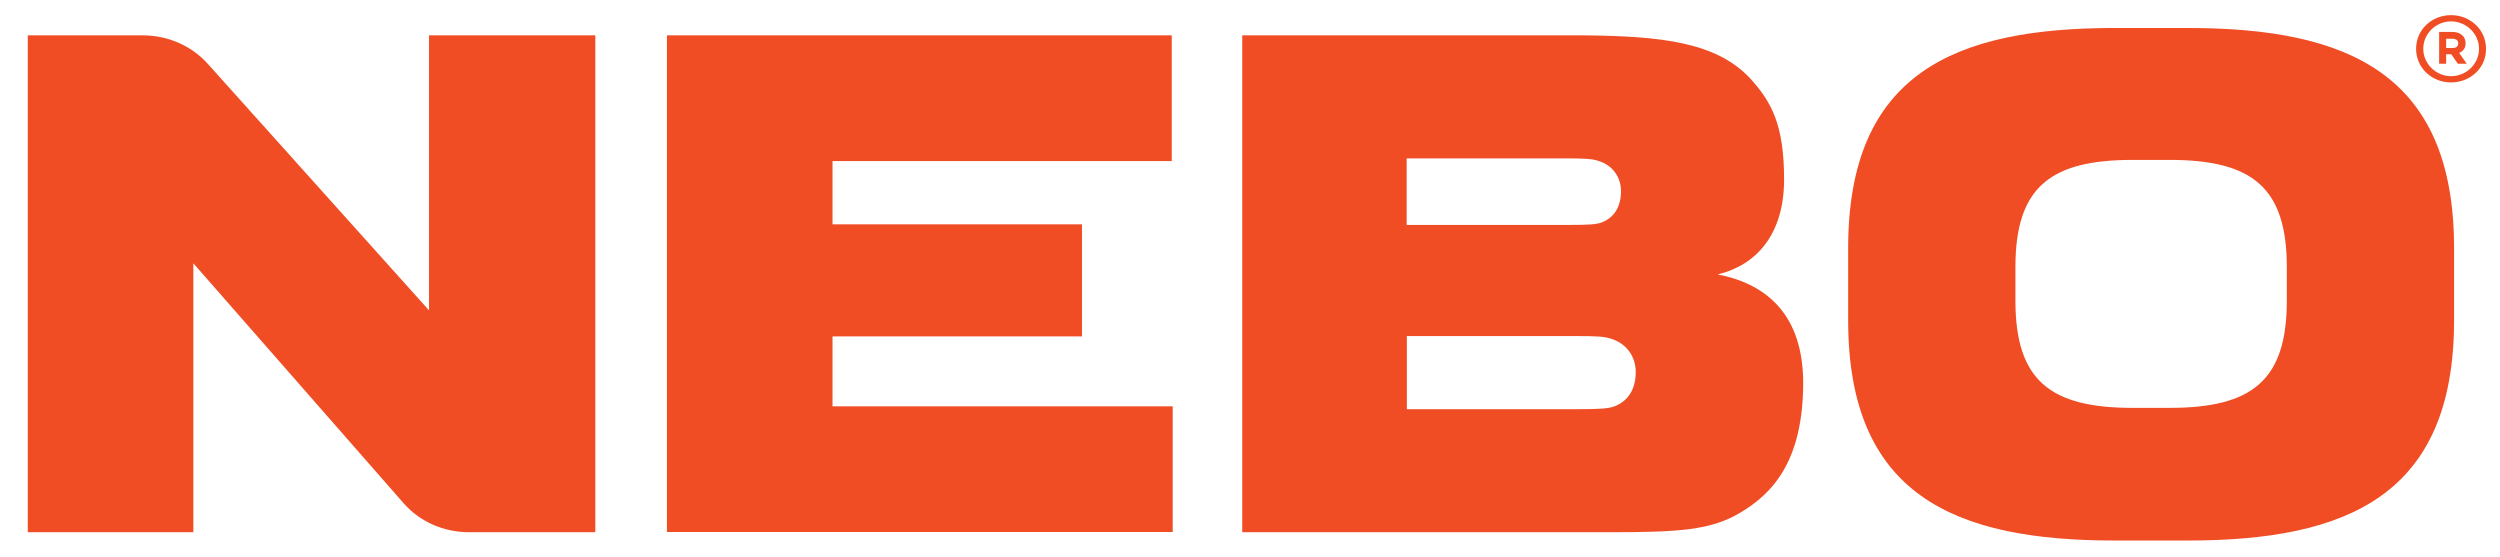 <svg xml:space="preserve" style="enable-background:new 0 0 132.28 29.49;" viewBox="0 0 132.28 29.49" height="44.59px" width="200px" y="0px" x="0px" xmlns:xlink="http://www.w3.org/1999/xlink" xmlns="http://www.w3.org/2000/svg" id="Layer_1" version="1.1">
<style type="text/css">
	.st0{fill-rule:evenodd;clip-rule:evenodd;fill:#F04D25;}
</style>
<path d="M129.69,4.36c-1.01,0-1.85-0.76-1.85-1.78c0-1.02,0.84-1.78,1.85-1.78c1.01,0,1.85,0.76,1.85,1.78
	C131.55,3.6,130.7,4.36,129.69,4.36z M129.69,1.13c-0.79,0-1.47,0.64-1.47,1.45c0,0.8,0.68,1.45,1.47,1.45
	c0.8,0,1.48-0.64,1.48-1.45C131.17,1.77,130.48,1.13,129.69,1.13z M130.52,3.37h-0.47l-0.35-0.5h-0.27v0.5h-0.37V1.69h0.72
	c0.4,0,0.68,0.24,0.68,0.6c0,0.25-0.13,0.42-0.34,0.51L130.52,3.37z M129.78,2.05h-0.35v0.49h0.35c0.18,0,0.29-0.09,0.29-0.25
	C130.07,2.14,129.96,2.05,129.78,2.05z M129.85,15.04v1.91c0,9.25-5.63,11.65-14.1,11.65h-1.93h-1.93c-8.47,0-14.1-2.4-14.1-11.65
	v-1.91v-1.91c0-9.25,5.63-11.65,14.1-11.65h1.93h1.93c8.47,0,14.1,2.4,14.1,11.65V15.04z M121,15.02v-0.89
	c0-4.23-1.85-5.67-6.2-5.67h-0.98h-0.98c-4.35,0-6.2,1.44-6.2,5.67v0.89v0.89c0,4.23,1.85,5.67,6.2,5.67h0.98h0.98
	c4.35,0,6.2-1.44,6.2-5.67V15.02z M92.04,27.15c-1.53,0.9-3.19,1.01-6.87,1.01H65.73V1.87h18.09c4.09,0.04,6.97,0.36,8.76,2.25
	c1.15,1.25,1.82,2.48,1.82,5.37c0,2.94-1.49,4.54-3.51,5.03c2.64,0.51,4.52,2.19,4.52,5.75C95.4,24.32,93.86,26.09,92.04,27.15z
	 M84.6,8.52c-0.34-0.11-0.61-0.14-1.77-0.14h-8.4v3.52h8.56c1.03,0,1.49-0.02,1.78-0.14c0.67-0.27,1-0.85,1-1.65
	C85.77,9.41,85.36,8.76,84.6,8.52z M85.27,17.93c-0.37-0.12-0.67-0.15-1.94-0.15h-8.89v3.87h9.06c1.13,0,1.63-0.03,1.95-0.16
	c0.73-0.3,1.1-0.93,1.1-1.81C86.55,18.9,86.1,18.2,85.27,17.93z M35.29,1.87H62v6.65H44.05v3.35h13.2v5.93h-13.2v3.7h18v6.65H35.29
	V1.87z M21.36,26.63l-11.13-12.7v14.23H1.47V1.87h6.09c1.32,0,2.57,0.55,3.42,1.49L22.7,16.42V1.87h8.8v26.29h-6.68
	C23.47,28.16,22.21,27.6,21.36,26.63z" class="st0"></path>
</svg>

